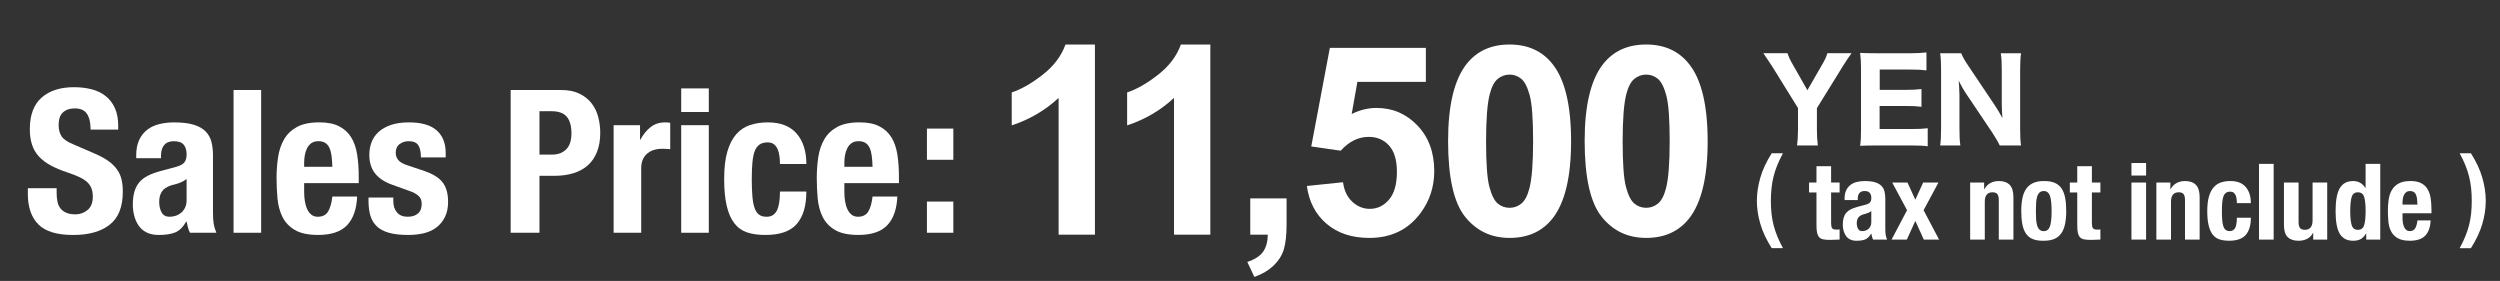 <?xml version="1.0" encoding="utf-8"?>
<!-- Generator: Adobe Illustrator 16.2.1, SVG Export Plug-In . SVG Version: 6.00 Build 0)  -->
<!DOCTYPE svg PUBLIC "-//W3C//DTD SVG 1.1//EN" "http://www.w3.org/Graphics/SVG/1.1/DTD/svg11.dtd">
<svg version="1.1" id="レイヤー_1" xmlns="http://www.w3.org/2000/svg" xmlns:xlink="http://www.w3.org/1999/xlink" x="0px"
	 y="0px" width="235.734px" height="26.489px" viewBox="0 0 235.734 26.489" enable-background="new 0 0 235.734 26.489"
	 xml:space="preserve">
<rect x="0" y="0" width="235.734" height="26.489" fill="#333333" stroke="none"/>
<g>
	<path fill="#FFFFFF" d="M5.339,18.139c0,0.315,0.025,0.602,0.076,0.858c0.05,0.257,0.144,0.474,0.282,0.65
		c0.138,0.176,0.323,0.314,0.557,0.414c0.232,0.102,0.524,0.151,0.876,0.151c0.415,0,0.789-0.135,1.122-0.405
		c0.333-0.27,0.499-0.688,0.499-1.253c0-0.302-0.04-0.563-0.122-0.783c-0.082-0.221-0.217-0.418-0.405-0.594
		c-0.188-0.177-0.437-0.337-0.745-0.48c-0.308-0.146-0.688-0.293-1.14-0.443c-0.604-0.201-1.125-0.421-1.565-0.66
		c-0.439-0.239-0.808-0.519-1.103-0.838c-0.296-0.322-0.513-0.691-0.65-1.113c-0.139-0.421-0.208-0.907-0.208-1.461
		c0-1.332,0.371-2.325,1.112-2.979c0.742-0.652,1.76-0.98,3.055-0.98c0.604,0,1.159,0.067,1.668,0.199
		c0.51,0.132,0.949,0.346,1.32,0.641c0.37,0.295,0.659,0.673,0.867,1.131c0.207,0.459,0.311,1.008,0.311,1.649v0.378H8.544
		c0-0.642-0.113-1.135-0.34-1.479c-0.226-0.347-0.603-0.519-1.13-0.519c-0.302,0-0.554,0.043-0.755,0.132
		c-0.201,0.087-0.361,0.203-0.48,0.349c-0.12,0.144-0.201,0.311-0.245,0.498c-0.045,0.19-0.066,0.385-0.066,0.586
		c0,0.414,0.089,0.763,0.265,1.046s0.553,0.544,1.131,0.781l2.093,0.905c0.516,0.227,0.936,0.463,1.264,0.707
		c0.326,0.245,0.587,0.509,0.781,0.793c0.195,0.282,0.33,0.594,0.406,0.933c0.075,0.34,0.112,0.716,0.112,1.132
		c0,1.42-0.411,2.453-1.234,3.101c-0.823,0.646-1.971,0.971-3.44,0.971c-1.534,0-2.631-0.333-3.29-0.999
		c-0.66-0.666-0.99-1.622-0.99-2.865v-0.547h2.715V18.139z"/>
	<path fill="#FFFFFF" d="M12.843,14.671c0-0.591,0.094-1.085,0.282-1.48c0.188-0.396,0.443-0.717,0.764-0.962
		s0.697-0.42,1.131-0.527c0.435-0.107,0.896-0.161,1.386-0.161c0.779,0,1.407,0.076,1.885,0.227
		c0.479,0.151,0.849,0.365,1.112,0.641c0.265,0.277,0.443,0.607,0.538,0.989c0.094,0.385,0.141,0.803,0.141,1.254v5.337
		c0,0.478,0.022,0.848,0.066,1.111c0.044,0.265,0.129,0.546,0.255,0.848h-2.489c-0.088-0.163-0.153-0.335-0.197-0.519
		c-0.044-0.181-0.085-0.359-0.122-0.536h-0.038c-0.302,0.527-0.65,0.869-1.047,1.027c-0.396,0.157-0.907,0.235-1.536,0.235
		c-0.452,0-0.836-0.078-1.15-0.235c-0.313-0.158-0.565-0.375-0.754-0.65c-0.188-0.276-0.327-0.587-0.415-0.934
		c-0.088-0.346-0.132-0.688-0.132-1.027c0-0.478,0.051-0.89,0.151-1.234c0.101-0.346,0.254-0.641,0.462-0.887
		c0.207-0.245,0.471-0.449,0.791-0.612c0.321-0.163,0.708-0.308,1.16-0.434l1.471-0.396c0.389-0.1,0.659-0.237,0.811-0.414
		c0.15-0.177,0.227-0.434,0.227-0.773c0-0.389-0.092-0.693-0.274-0.914c-0.182-0.22-0.493-0.33-0.933-0.33
		c-0.402,0-0.704,0.12-0.905,0.358c-0.201,0.239-0.302,0.56-0.302,0.962v0.282h-2.337V14.671z M17.028,17.207
		c-0.201,0.081-0.383,0.142-0.546,0.179c-0.528,0.112-0.905,0.302-1.132,0.566c-0.227,0.264-0.34,0.621-0.34,1.073
		c0,0.391,0.076,0.724,0.227,1s0.402,0.414,0.754,0.414c0.176,0,0.358-0.027,0.547-0.085c0.188-0.056,0.361-0.147,0.519-0.272
		c0.157-0.126,0.286-0.289,0.387-0.49c0.101-0.2,0.151-0.439,0.151-0.717v-1.998C17.417,17.015,17.229,17.125,17.028,17.207z"/>
	<path fill="#FFFFFF" d="M24.625,8.487v13.46h-2.602V8.487H24.625z"/>
	<path fill="#FFFFFF" d="M28.678,18.083c0,0.302,0.022,0.593,0.066,0.876c0.044,0.282,0.116,0.534,0.217,0.754
		c0.101,0.221,0.232,0.396,0.396,0.528s0.365,0.197,0.604,0.197c0.439,0,0.761-0.156,0.962-0.471
		c0.201-0.313,0.34-0.792,0.415-1.434h2.337c-0.05,1.183-0.364,2.08-0.942,2.697c-0.578,0.614-1.489,0.923-2.733,0.923
		c-0.943,0-1.678-0.156-2.206-0.472c-0.528-0.313-0.917-0.729-1.169-1.244c-0.251-0.515-0.404-1.093-0.462-1.734
		c-0.057-0.642-0.085-1.281-0.085-1.923c0-0.678,0.048-1.332,0.143-1.961c0.094-0.628,0.282-1.187,0.564-1.678
		c0.283-0.49,0.688-0.879,1.217-1.169c0.527-0.288,1.231-0.434,2.111-0.434c0.754,0,1.373,0.123,1.856,0.368
		c0.484,0.245,0.864,0.591,1.141,1.037s0.465,0.985,0.565,1.62c0.101,0.636,0.151,1.343,0.151,2.122v0.584h-5.147V18.083z
		 M31.262,14.698c-0.038-0.295-0.104-0.545-0.199-0.753c-0.094-0.208-0.226-0.364-0.396-0.472c-0.169-0.107-0.386-0.16-0.65-0.16
		c-0.264,0-0.48,0.06-0.65,0.18c-0.17,0.119-0.305,0.275-0.405,0.47c-0.101,0.196-0.173,0.413-0.217,0.651s-0.066,0.478-0.066,0.717
		v0.396h2.659C31.324,15.337,31.299,14.994,31.262,14.698z"/>
	<path fill="#FFFFFF" d="M37.087,18.968c0,0.44,0.116,0.796,0.349,1.066c0.232,0.27,0.568,0.404,1.009,0.404
		c0.401,0,0.723-0.101,0.962-0.302c0.238-0.2,0.357-0.502,0.357-0.905c0-0.326-0.094-0.574-0.282-0.744s-0.409-0.304-0.66-0.404
		l-1.829-0.66c-0.716-0.252-1.257-0.607-1.621-1.065c-0.364-0.459-0.547-1.047-0.547-1.763c0-0.416,0.069-0.807,0.207-1.178
		c0.139-0.371,0.359-0.695,0.661-0.972c0.301-0.276,0.688-0.496,1.159-0.659c0.471-0.163,1.039-0.246,1.706-0.246
		c1.181,0,2.055,0.253,2.62,0.755c0.565,0.503,0.849,1.213,0.849,2.13v0.416h-2.338c0-0.528-0.085-0.915-0.255-1.16
		c-0.17-0.246-0.468-0.368-0.896-0.368c-0.326,0-0.612,0.091-0.857,0.273c-0.245,0.182-0.367,0.456-0.367,0.82
		c0,0.251,0.078,0.478,0.235,0.678c0.157,0.201,0.455,0.371,0.896,0.51l1.564,0.527c0.817,0.277,1.396,0.639,1.734,1.085
		c0.34,0.445,0.509,1.053,0.509,1.818c0,0.541-0.094,1.01-0.282,1.405s-0.45,0.726-0.782,0.989
		c-0.334,0.264-0.729,0.453-1.188,0.565c-0.459,0.114-0.965,0.17-1.519,0.17c-0.729,0-1.335-0.069-1.819-0.208
		c-0.483-0.137-0.867-0.345-1.149-0.621c-0.283-0.277-0.481-0.612-0.594-1.009c-0.113-0.396-0.17-0.839-0.17-1.328v-0.359h2.338
		V18.968z"/>
	<path fill="#FFFFFF" d="M52.904,8.487c0.691,0,1.272,0.116,1.744,0.349c0.472,0.233,0.852,0.537,1.141,0.915
		c0.289,0.377,0.496,0.807,0.622,1.292c0.126,0.482,0.188,0.977,0.188,1.479c0,0.691-0.104,1.294-0.311,1.811
		c-0.207,0.515-0.497,0.937-0.867,1.263c-0.371,0.327-0.82,0.572-1.348,0.735c-0.528,0.163-1.112,0.245-1.754,0.245h-1.451v5.372
		h-2.716V8.487H52.904z M52.074,14.577c0.54,0,0.978-0.164,1.311-0.491c0.333-0.326,0.499-0.836,0.499-1.526
		c0-0.679-0.145-1.194-0.434-1.546s-0.772-0.527-1.451-0.527h-1.131v4.091H52.074z"/>
	<path fill="#FFFFFF" d="M60.351,11.804v1.358h0.037c0.265-0.49,0.585-0.883,0.962-1.179c0.377-0.295,0.835-0.443,1.376-0.443
		c0.075,0,0.154,0.005,0.236,0.01c0.081,0.006,0.16,0.016,0.235,0.028v2.489c-0.139-0.014-0.273-0.022-0.405-0.029
		s-0.268-0.009-0.405-0.009c-0.227,0-0.452,0.031-0.679,0.094s-0.435,0.168-0.622,0.311c-0.188,0.146-0.34,0.333-0.453,0.565
		c-0.112,0.233-0.17,0.519-0.17,0.858v6.089h-2.602V11.804H60.351z"/>
	<path fill="#FFFFFF" d="M66.835,8.336v2.225h-2.602V8.336H66.835z M66.835,11.804v10.143h-2.602V11.804H66.835z"/>
	<path fill="#FFFFFF" d="M73.499,14.727c-0.031-0.239-0.087-0.456-0.169-0.65s-0.198-0.352-0.349-0.472
		c-0.151-0.118-0.353-0.179-0.604-0.179c-0.314,0-0.572,0.071-0.772,0.217c-0.201,0.146-0.353,0.357-0.453,0.642
		c-0.101,0.281-0.17,0.64-0.207,1.075c-0.038,0.433-0.057,0.944-0.057,1.535c0,0.629,0.019,1.166,0.057,1.612
		c0.037,0.445,0.106,0.814,0.207,1.103c0.101,0.289,0.242,0.5,0.424,0.632c0.183,0.132,0.418,0.197,0.708,0.197
		c0.439,0,0.76-0.188,0.961-0.565c0.2-0.377,0.302-0.98,0.302-1.811h2.488c0,1.333-0.298,2.349-0.896,3.046s-1.587,1.046-2.97,1.046
		c-0.653,0-1.222-0.078-1.706-0.235c-0.483-0.158-0.886-0.439-1.206-0.849c-0.32-0.408-0.562-0.955-0.726-1.64
		c-0.164-0.686-0.246-1.538-0.246-2.555c0-1.043,0.101-1.908,0.302-2.592c0.201-0.687,0.484-1.232,0.849-1.641
		s0.798-0.694,1.301-0.857s1.056-0.246,1.659-0.246c1.207,0,2.114,0.353,2.725,1.057c0.609,0.704,0.914,1.658,0.914,2.865h-2.488
		C73.547,15.21,73.531,14.966,73.499,14.727z"/>
	<path fill="#FFFFFF" d="M79.617,18.083c0,0.302,0.021,0.593,0.066,0.876c0.044,0.282,0.116,0.534,0.217,0.754
		c0.1,0.221,0.232,0.396,0.396,0.528s0.365,0.197,0.604,0.197c0.439,0,0.76-0.156,0.961-0.471c0.201-0.313,0.34-0.792,0.415-1.434
		h2.338c-0.05,1.183-0.364,2.08-0.942,2.697c-0.578,0.614-1.489,0.923-2.733,0.923c-0.943,0-1.679-0.156-2.206-0.472
		c-0.528-0.313-0.918-0.729-1.169-1.244c-0.251-0.515-0.405-1.093-0.462-1.734s-0.085-1.281-0.085-1.923
		c0-0.678,0.048-1.332,0.142-1.961c0.094-0.628,0.283-1.187,0.565-1.678c0.283-0.49,0.688-0.879,1.217-1.169
		c0.527-0.288,1.23-0.434,2.11-0.434c0.755,0,1.374,0.123,1.857,0.368s0.864,0.591,1.141,1.037s0.465,0.985,0.565,1.62
		c0.101,0.636,0.15,1.343,0.15,2.122v0.584h-5.146V18.083z M82.2,14.698c-0.038-0.295-0.104-0.545-0.198-0.753
		c-0.094-0.208-0.227-0.364-0.396-0.472c-0.17-0.107-0.387-0.16-0.65-0.16s-0.48,0.06-0.65,0.18c-0.17,0.119-0.306,0.275-0.405,0.47
		c-0.101,0.196-0.173,0.413-0.217,0.651c-0.045,0.238-0.066,0.478-0.066,0.717v0.396h2.658C82.263,15.337,82.239,14.994,82.2,14.698
		z"/>
	<path fill="#FFFFFF" d="M89.893,12.125v2.941h-2.489v-2.941H89.893z M89.893,19.006v2.94h-2.489v-2.94H89.893z"/>
</g>
<path fill="#FFFFFF" d="M103.244,22.128h-3.423v-12.9c-1.251,1.169-2.725,2.034-4.422,2.594V8.716
	c0.893-0.293,1.864-0.848,2.912-1.664c1.048-0.815,1.767-1.768,2.156-2.855h2.778V22.128z"/>
<path fill="#FFFFFF" d="M114.126,22.128h-3.423v-12.9c-1.251,1.169-2.725,2.034-4.422,2.594V8.716
	c0.893-0.293,1.864-0.848,2.912-1.664c1.048-0.815,1.767-1.768,2.156-2.855h2.778V22.128z"/>
<path fill="#FFFFFF" d="M117.892,18.706h3.424v2.448c0,0.991-0.086,1.773-0.256,2.346c-0.171,0.572-0.494,1.086-0.969,1.541
	c-0.476,0.455-1.078,0.812-1.81,1.072l-0.67-1.414c0.69-0.227,1.182-0.539,1.474-0.938c0.293-0.398,0.447-0.941,0.463-1.633h-1.656
	V18.706z"/>
<path fill="#FFFFFF" d="M123.23,17.537l3.41-0.354c0.098,0.771,0.387,1.383,0.865,1.833c0.479,0.45,1.031,0.677,1.657,0.677
	c0.715,0,1.319-0.291,1.815-0.871c0.495-0.581,0.743-1.456,0.743-2.626c0-1.097-0.246-1.919-0.737-2.467s-1.131-0.822-1.919-0.822
	c-0.982,0-1.864,0.435-2.644,1.304l-2.777-0.402l1.754-9.295h9.052v3.203h-6.456l-0.537,3.034c0.764-0.382,1.543-0.573,2.34-0.573
	c1.519,0,2.806,0.553,3.861,1.657c1.057,1.104,1.584,2.538,1.584,4.301c0,1.47-0.426,2.782-1.279,3.935
	c-1.161,1.576-2.773,2.363-4.836,2.363c-1.649,0-2.993-0.442-4.033-1.328C124.054,20.22,123.433,19.031,123.23,17.537z"/>
<path fill="#FFFFFF" d="M142.345,4.197c1.729,0,3.082,0.617,4.057,1.852c1.161,1.461,1.742,3.886,1.742,7.272
	c0,3.379-0.586,5.808-1.755,7.285c-0.966,1.218-2.314,1.827-4.044,1.827c-1.738,0-3.14-0.668-4.203-2.004
	c-1.064-1.336-1.596-3.717-1.596-7.145c0-3.363,0.584-5.783,1.754-7.262C139.267,4.805,140.615,4.197,142.345,4.197z M142.345,7.035
	c-0.414,0-0.784,0.133-1.109,0.396c-0.324,0.264-0.576,0.736-0.755,1.419c-0.235,0.886-0.354,2.376-0.354,4.471
	c0,2.096,0.105,3.535,0.317,4.319c0.211,0.783,0.477,1.305,0.797,1.564c0.321,0.261,0.689,0.391,1.104,0.391
	s0.783-0.133,1.107-0.396c0.325-0.264,0.577-0.736,0.756-1.419c0.235-0.878,0.354-2.363,0.354-4.459
	c0-2.095-0.105-3.534-0.316-4.319c-0.212-0.783-0.478-1.307-0.799-1.57C143.127,7.167,142.76,7.035,142.345,7.035z"/>
<path fill="#FFFFFF" d="M155.222,4.197c1.73,0,3.082,0.617,4.057,1.852c1.162,1.461,1.742,3.886,1.742,7.272
	c0,3.379-0.584,5.808-1.754,7.285c-0.967,1.218-2.314,1.827-4.045,1.827c-1.738,0-3.139-0.668-4.203-2.004
	c-1.063-1.336-1.596-3.717-1.596-7.145c0-3.363,0.585-5.783,1.754-7.262C152.144,4.805,153.493,4.197,155.222,4.197z M155.222,7.035
	c-0.414,0-0.783,0.133-1.108,0.396s-0.577,0.736-0.755,1.419c-0.236,0.886-0.354,2.376-0.354,4.471c0,2.096,0.105,3.535,0.316,4.319
	c0.211,0.783,0.478,1.305,0.799,1.564c0.32,0.261,0.688,0.391,1.102,0.391s0.784-0.133,1.109-0.396
	c0.324-0.264,0.576-0.736,0.755-1.419c0.235-0.878,0.354-2.363,0.354-4.459c0-2.095-0.106-3.534-0.317-4.319
	c-0.211-0.783-0.477-1.307-0.797-1.57C156.005,7.167,155.636,7.035,155.222,7.035z"/>
<g>
	<path fill="#FFFFFF" d="M167.593,15.556c-0.147,0.357-0.265,0.716-0.354,1.076c-0.091,0.359-0.156,0.729-0.195,1.104
		c-0.041,0.376-0.061,0.778-0.061,1.205s0.02,0.828,0.061,1.205c0.039,0.376,0.104,0.739,0.195,1.09
		c0.09,0.351,0.207,0.703,0.354,1.06c0.146,0.357,0.323,0.726,0.53,1.105h-1.061c-0.5-0.787-0.858-1.551-1.074-2.29
		c-0.217-0.74-0.326-1.464-0.326-2.17s0.109-1.435,0.326-2.185c0.216-0.75,0.574-1.52,1.074-2.306h1.061
		C167.916,14.832,167.739,15.201,167.593,15.556z"/>
	<path fill="#FFFFFF" d="M172.662,15.671v1.541h0.801v0.939h-0.801v2.91c0,0.213,0.031,0.365,0.096,0.455
		c0.062,0.09,0.195,0.135,0.395,0.135c0.053,0,0.106-0.002,0.16-0.005c0.053-0.003,0.104-0.009,0.15-0.015v0.959
		c-0.154,0-0.303,0.006-0.445,0.016c-0.144,0.01-0.295,0.015-0.455,0.015c-0.267,0-0.484-0.019-0.655-0.055
		c-0.17-0.036-0.3-0.11-0.39-0.22c-0.09-0.11-0.152-0.256-0.186-0.436s-0.05-0.406-0.05-0.68v-3.08h-0.7v-0.939h0.7v-1.541H172.662z
		"/>
	<path fill="#FFFFFF" d="M173.932,18.732c0-0.313,0.05-0.575,0.149-0.785c0.101-0.21,0.235-0.38,0.405-0.51
		c0.17-0.131,0.37-0.224,0.601-0.28c0.229-0.057,0.475-0.085,0.734-0.085c0.414,0,0.746,0.04,1,0.12s0.45,0.193,0.59,0.34
		c0.141,0.147,0.235,0.321,0.285,0.524c0.051,0.204,0.075,0.426,0.075,0.666v2.83c0,0.253,0.012,0.449,0.035,0.59
		c0.022,0.14,0.067,0.289,0.135,0.449h-1.319c-0.047-0.086-0.082-0.178-0.105-0.274s-0.045-0.192-0.064-0.285h-0.021
		c-0.16,0.28-0.345,0.462-0.556,0.545c-0.209,0.083-0.481,0.125-0.814,0.125c-0.24,0-0.443-0.042-0.609-0.125
		c-0.168-0.083-0.301-0.198-0.4-0.345s-0.174-0.312-0.221-0.495c-0.047-0.183-0.07-0.365-0.07-0.545c0-0.253,0.027-0.472,0.08-0.655
		c0.054-0.184,0.136-0.34,0.246-0.47c0.109-0.13,0.25-0.238,0.42-0.325c0.17-0.086,0.375-0.163,0.615-0.23l0.779-0.209
		c0.207-0.054,0.35-0.127,0.43-0.221s0.121-0.23,0.121-0.41c0-0.206-0.049-0.367-0.146-0.484s-0.262-0.176-0.495-0.176
		c-0.213,0-0.373,0.064-0.48,0.19c-0.106,0.127-0.16,0.297-0.16,0.511v0.149h-1.239V18.732z M176.152,20.077
		c-0.106,0.044-0.203,0.075-0.29,0.095c-0.28,0.061-0.479,0.16-0.601,0.301c-0.119,0.14-0.18,0.33-0.18,0.57
		c0,0.206,0.041,0.383,0.121,0.529c0.079,0.146,0.213,0.221,0.399,0.221c0.093,0,0.19-0.016,0.29-0.046s0.191-0.078,0.275-0.146
		c0.082-0.066,0.15-0.152,0.205-0.26c0.053-0.105,0.08-0.232,0.08-0.379v-1.061C176.359,19.975,176.259,20.034,176.152,20.077z"/>
	<path fill="#FFFFFF" d="M182.783,17.212l-1.4,2.609l1.459,2.77h-1.439l-0.8-1.76l-0.8,1.76h-1.44l1.46-2.77l-1.4-2.609h1.44
		l0.74,1.619l0.739-1.619H182.783z"/>
	<path fill="#FFFFFF" d="M187.092,17.212v0.629h0.021c0.147-0.266,0.337-0.461,0.57-0.584c0.233-0.124,0.5-0.186,0.8-0.186
		c0.439,0,0.778,0.12,1.016,0.359c0.236,0.24,0.354,0.631,0.354,1.17v3.99h-1.38v-3.709c0-0.281-0.047-0.476-0.141-0.586
		c-0.093-0.109-0.243-0.164-0.449-0.164c-0.486,0-0.73,0.297-0.73,0.89v3.569h-1.38v-5.379H187.092z"/>
	<path fill="#FFFFFF" d="M190.703,18.681c0.072-0.353,0.193-0.647,0.359-0.885c0.166-0.236,0.385-0.416,0.654-0.539
		c0.271-0.124,0.602-0.186,0.996-0.186c0.413-0.006,0.756,0.049,1.029,0.165s0.49,0.295,0.65,0.535
		c0.16,0.239,0.273,0.536,0.34,0.89s0.1,0.768,0.1,1.24c0,0.46-0.036,0.867-0.109,1.22c-0.074,0.354-0.193,0.648-0.36,0.886
		c-0.167,0.236-0.385,0.411-0.655,0.524c-0.27,0.113-0.602,0.17-0.994,0.17c-0.414,0.007-0.758-0.045-1.03-0.155
		c-0.273-0.109-0.49-0.283-0.649-0.52c-0.16-0.236-0.273-0.533-0.341-0.891c-0.066-0.355-0.101-0.768-0.101-1.234
		C190.592,19.442,190.629,19.035,190.703,18.681z M191.992,20.662c0.014,0.233,0.045,0.434,0.096,0.6
		c0.05,0.168,0.125,0.297,0.225,0.391s0.233,0.141,0.4,0.141c0.279,0,0.473-0.147,0.58-0.441c0.105-0.293,0.16-0.775,0.16-1.449
		s-0.055-1.156-0.16-1.45c-0.107-0.293-0.301-0.44-0.58-0.44c-0.167,0-0.301,0.047-0.4,0.141s-0.175,0.223-0.225,0.391
		c-0.051,0.166-0.082,0.366-0.096,0.6c-0.014,0.232-0.02,0.486-0.02,0.76S191.978,20.429,191.992,20.662z"/>
	<path fill="#FFFFFF" d="M197.252,15.671v1.541h0.801v0.939h-0.801v2.91c0,0.213,0.031,0.365,0.096,0.455
		c0.062,0.09,0.195,0.135,0.395,0.135c0.053,0,0.106-0.002,0.16-0.005c0.053-0.003,0.104-0.009,0.15-0.015v0.959
		c-0.154,0-0.303,0.006-0.445,0.016c-0.144,0.01-0.295,0.015-0.455,0.015c-0.267,0-0.484-0.019-0.655-0.055
		c-0.17-0.036-0.3-0.11-0.39-0.22c-0.09-0.11-0.152-0.256-0.186-0.436s-0.05-0.406-0.05-0.68v-3.08h-0.7v-0.939h0.7v-1.541H197.252z
		"/>
	<path fill="#FFFFFF" d="M202.362,15.372v1.181h-1.38v-1.181H202.362z M202.362,17.212v5.379h-1.38v-5.379H202.362z"/>
	<path fill="#FFFFFF" d="M204.652,17.212v0.629h0.02c0.147-0.266,0.337-0.461,0.57-0.584c0.233-0.124,0.5-0.186,0.8-0.186
		c0.439,0,0.778,0.12,1.016,0.359c0.236,0.24,0.354,0.631,0.354,1.17v3.99h-1.38v-3.709c0-0.281-0.047-0.476-0.141-0.586
		c-0.093-0.109-0.243-0.164-0.449-0.164c-0.486,0-0.73,0.297-0.73,0.89v3.569h-1.38v-5.379H204.652z"/>
	<path fill="#FFFFFF" d="M210.897,18.761c-0.018-0.126-0.047-0.241-0.09-0.344c-0.044-0.104-0.105-0.188-0.186-0.25
		c-0.08-0.064-0.187-0.096-0.32-0.096c-0.166,0-0.303,0.039-0.41,0.115c-0.106,0.076-0.186,0.189-0.24,0.34
		c-0.053,0.15-0.09,0.34-0.109,0.57c-0.02,0.229-0.029,0.502-0.029,0.814c0,0.334,0.01,0.619,0.029,0.855s0.057,0.432,0.109,0.584
		c0.055,0.154,0.129,0.266,0.226,0.336s0.222,0.105,0.375,0.105c0.233,0,0.403-0.101,0.511-0.301c0.105-0.199,0.159-0.52,0.159-0.96
		h1.32c0,0.706-0.159,1.245-0.476,1.615s-0.842,0.555-1.574,0.555c-0.348,0-0.648-0.042-0.905-0.125s-0.47-0.233-0.64-0.45
		s-0.299-0.506-0.385-0.869c-0.088-0.363-0.131-0.815-0.131-1.355c0-0.553,0.054-1.012,0.16-1.375s0.257-0.653,0.45-0.87
		c0.193-0.216,0.423-0.368,0.69-0.455c0.266-0.087,0.56-0.13,0.879-0.13c0.641,0,1.122,0.187,1.445,0.561
		c0.324,0.373,0.485,0.879,0.485,1.52h-1.32C210.922,19.019,210.913,18.888,210.897,18.761z"/>
	<path fill="#FFFFFF" d="M214.391,15.452v7.14h-1.38v-7.14H214.391z"/>
	<path fill="#FFFFFF" d="M218.102,21.962c-0.147,0.266-0.338,0.456-0.57,0.569c-0.234,0.113-0.5,0.17-0.801,0.17
		c-0.439,0-0.777-0.114-1.015-0.345s-0.354-0.615-0.354-1.155v-3.989h1.379v3.709c0,0.28,0.047,0.476,0.141,0.586
		c0.094,0.109,0.243,0.164,0.45,0.164c0.486,0,0.729-0.297,0.729-0.89v-3.569h1.381v5.379h-1.32v-0.629H218.102z"/>
	<path fill="#FFFFFF" d="M223.102,22.022c-0.154,0.253-0.326,0.43-0.516,0.53c-0.189,0.1-0.426,0.149-0.705,0.149
		c-0.566,0-0.983-0.216-1.25-0.649s-0.4-1.15-0.4-2.15s0.134-1.722,0.4-2.165s0.684-0.665,1.25-0.665c0.26,0,0.481,0.053,0.665,0.16
		c0.183,0.106,0.349,0.267,0.495,0.48h0.02v-2.261h1.381v7.14h-1.32v-0.569H223.102z M221.747,21.226
		c0.09,0.297,0.285,0.445,0.585,0.445c0.306,0,0.505-0.148,0.595-0.445c0.09-0.296,0.135-0.738,0.135-1.324
		s-0.045-1.028-0.135-1.325c-0.09-0.296-0.289-0.444-0.595-0.444c-0.3,0-0.495,0.148-0.585,0.444
		c-0.09,0.297-0.135,0.739-0.135,1.325S221.657,20.93,221.747,21.226z"/>
	<path fill="#FFFFFF" d="M226.542,20.542c0,0.159,0.012,0.314,0.035,0.465c0.023,0.149,0.061,0.283,0.115,0.399
		c0.053,0.116,0.123,0.21,0.209,0.28c0.087,0.07,0.193,0.105,0.32,0.105c0.233,0,0.403-0.084,0.51-0.25
		c0.107-0.168,0.18-0.421,0.221-0.761h1.24c-0.027,0.627-0.193,1.104-0.5,1.431c-0.307,0.326-0.791,0.489-1.451,0.489
		c-0.5,0-0.889-0.083-1.17-0.25c-0.279-0.167-0.486-0.386-0.619-0.659c-0.134-0.273-0.215-0.58-0.245-0.921
		c-0.03-0.34-0.046-0.68-0.046-1.021c0-0.359,0.025-0.706,0.076-1.039c0.049-0.334,0.149-0.631,0.299-0.891
		c0.15-0.26,0.365-0.467,0.646-0.619c0.28-0.154,0.653-0.23,1.12-0.23c0.4,0,0.729,0.064,0.984,0.195
		c0.258,0.13,0.459,0.312,0.605,0.55s0.246,0.523,0.301,0.86c0.053,0.336,0.08,0.711,0.08,1.125v0.31h-2.73V20.542z M227.911,18.747
		c-0.02-0.156-0.055-0.29-0.104-0.399c-0.05-0.11-0.12-0.193-0.21-0.25s-0.205-0.086-0.345-0.086s-0.255,0.032-0.345,0.096
		s-0.162,0.146-0.215,0.25c-0.055,0.104-0.092,0.219-0.115,0.345c-0.023,0.127-0.035,0.253-0.035,0.38v0.211h1.41
		C227.945,19.085,227.931,18.904,227.911,18.747z"/>
	<path fill="#FFFFFF" d="M234.066,16.757c0.217,0.75,0.325,1.479,0.325,2.185s-0.108,1.43-0.325,2.17
		c-0.216,0.739-0.575,1.503-1.075,2.29h-1.06c0.206-0.38,0.384-0.748,0.53-1.105c0.146-0.356,0.265-0.709,0.354-1.06
		c0.091-0.351,0.155-0.714,0.195-1.09c0.04-0.377,0.06-0.778,0.06-1.205s-0.02-0.829-0.06-1.205s-0.104-0.745-0.195-1.104
		c-0.09-0.36-0.208-0.719-0.354-1.076c-0.146-0.355-0.324-0.725-0.53-1.104h1.06C233.491,15.238,233.85,16.007,234.066,16.757z"/>
</g>
<g>
	<path fill="#FFFFFF" d="M169.453,13.716c0.053-0.438,0.086-0.909,0.086-1.477v-2.053l-2.461-3.969
		c-0.277-0.428-0.545-0.824-0.803-1.198h2.279c0.096,0.311,0.234,0.62,0.502,1.081l1.369,2.406l1.381-2.396
		c0.277-0.471,0.428-0.802,0.502-1.091h2.278c-0.235,0.321-0.599,0.856-0.802,1.198l-2.461,3.979v2.043
		c0,0.546,0.021,0.941,0.086,1.477H169.453z"/>
	<path fill="#FFFFFF" d="M181.771,13.791c-0.396-0.053-0.791-0.074-1.486-0.074h-3.424c-0.727,0-1.026,0.011-1.465,0.032
		c0.064-0.428,0.086-0.802,0.086-1.487V6.454c0-0.61-0.021-0.963-0.086-1.466c0.438,0.021,0.717,0.032,1.455,0.032h3.315
		c0.577,0,0.941-0.021,1.487-0.075v1.69c-0.449-0.054-0.813-0.075-1.487-0.075h-2.92v1.915h2.438c0.6,0,0.994-0.021,1.498-0.075
		v1.669c-0.461-0.054-0.792-0.075-1.498-0.075h-2.449v2.172h3.059c0.664,0,1.006-0.021,1.477-0.075V13.791z"/>
	<path fill="#FFFFFF" d="M188.09,9.919c0.246,0.363,0.502,0.791,0.727,1.219c-0.031-0.374-0.063-0.941-0.063-1.337V6.56
		c0-0.695-0.021-1.08-0.097-1.54h1.915c-0.064,0.449-0.085,0.866-0.085,1.552v5.658c0,0.631,0.021,1.091,0.085,1.486h-2.011
		c-0.129-0.289-0.385-0.728-0.728-1.252l-2.46-3.658c-0.215-0.32-0.396-0.641-0.686-1.197c0.012,0.128,0.012,0.128,0.043,0.502
		c0.012,0.183,0.033,0.632,0.033,0.846v3.123c0,0.728,0.021,1.22,0.085,1.637h-1.903c0.063-0.385,0.085-0.888,0.085-1.647V6.507
		c0-0.589-0.021-1.017-0.085-1.487h1.988c0.097,0.278,0.311,0.663,0.695,1.229L188.09,9.919z"/>
</g>
</svg>
